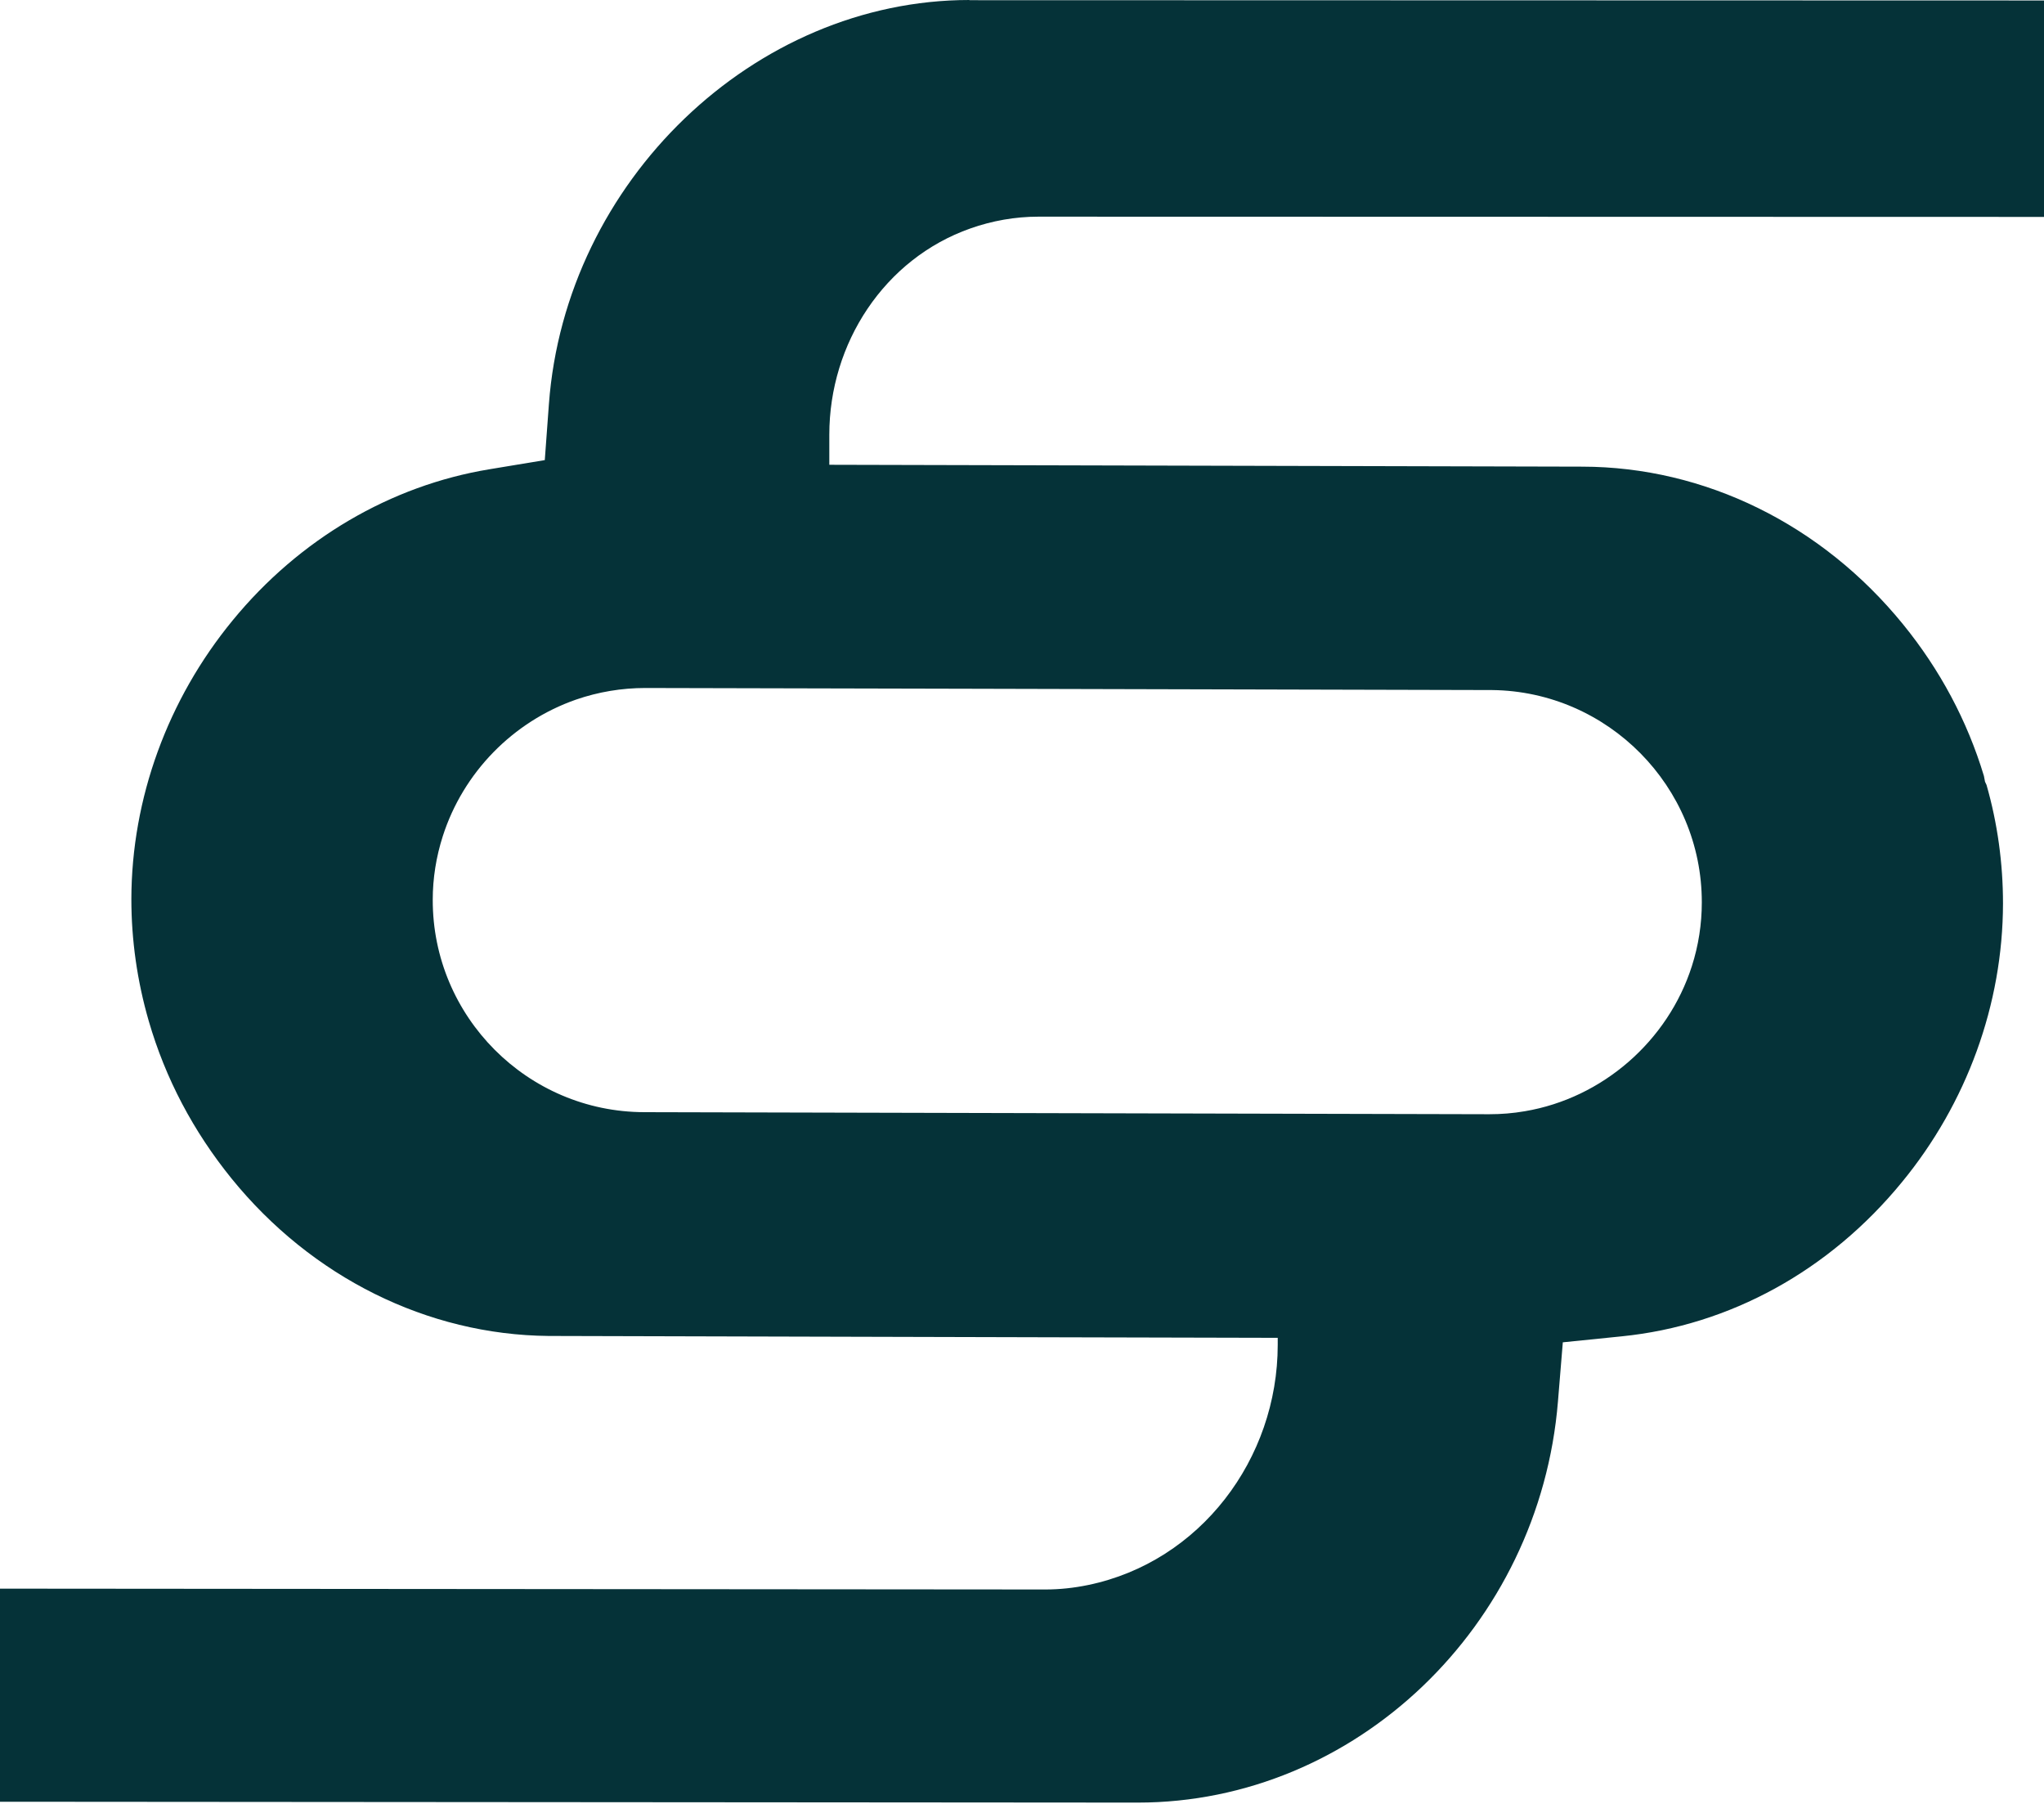 <?xml version="1.0" encoding="UTF-8"?> <svg xmlns="http://www.w3.org/2000/svg" width="153" height="135" viewBox="0 0 153 135" fill="none"><g clip-path="url(#clip0_197_60)"><path d="M72.565 0C56.448 0 42.319 13.569 41.087 30.246L40.779 34.433L36.634 35.119C29.241 36.337 22.407 40.342 17.422 46.419C12.55 52.342 9.847 59.75 9.833 67.283C9.833 70.35 10.267 73.416 11.135 76.413C12.382 80.712 14.468 84.661 17.325 88.189C23.332 95.597 31.999 99.896 41.059 99.98L78.335 100.078L95.642 100.12V100.638C95.642 109.193 89.831 116.881 81.457 118.617C80.379 118.841 79.301 118.953 78.251 118.953L-9.351 118.883V16.299H-16.978V0.112H-26V134.818L85.168 134.902C101.439 134.902 115.246 121.712 116.618 104.881L116.982 100.456L121.393 100.008C129.487 99.195 136.936 95.093 142.355 88.483C147.228 82.56 149.917 75.153 149.931 67.619C149.931 64.609 149.524 61.626 148.698 58.742L148.586 58.504L148.502 58.069C147.256 53.939 145.212 50.116 142.453 46.727C136.362 39.236 127.61 34.937 118.438 34.923L79.287 34.825L62.077 34.783V32.528C62.077 25.695 66.194 19.366 72.635 17.097C74.26 16.523 75.982 16.215 77.718 16.215L425.631 16.299V118.883H153.991V134.818H442.294V0.112L72.551 0.014L72.565 0ZM72.495 51.544L111.689 51.642C120.357 51.74 127.4 58.868 127.386 67.535C127.386 69.16 127.134 70.77 126.644 72.296C124.852 77.911 119.951 82.182 114.14 83.162C113.243 83.316 112.375 83.386 111.479 83.386L48.229 83.232C39.477 83.218 32.377 76.077 32.392 67.339C32.392 65.743 32.644 64.133 33.148 62.564C34.674 57.817 38.385 54.009 43.118 52.356C44.784 51.782 46.534 51.488 48.299 51.488L72.495 51.544Z" fill="#053238"></path></g><defs><clipPath id="clip0_197_60"><rect width="153" height="135" fill="white"></rect></clipPath></defs></svg> 